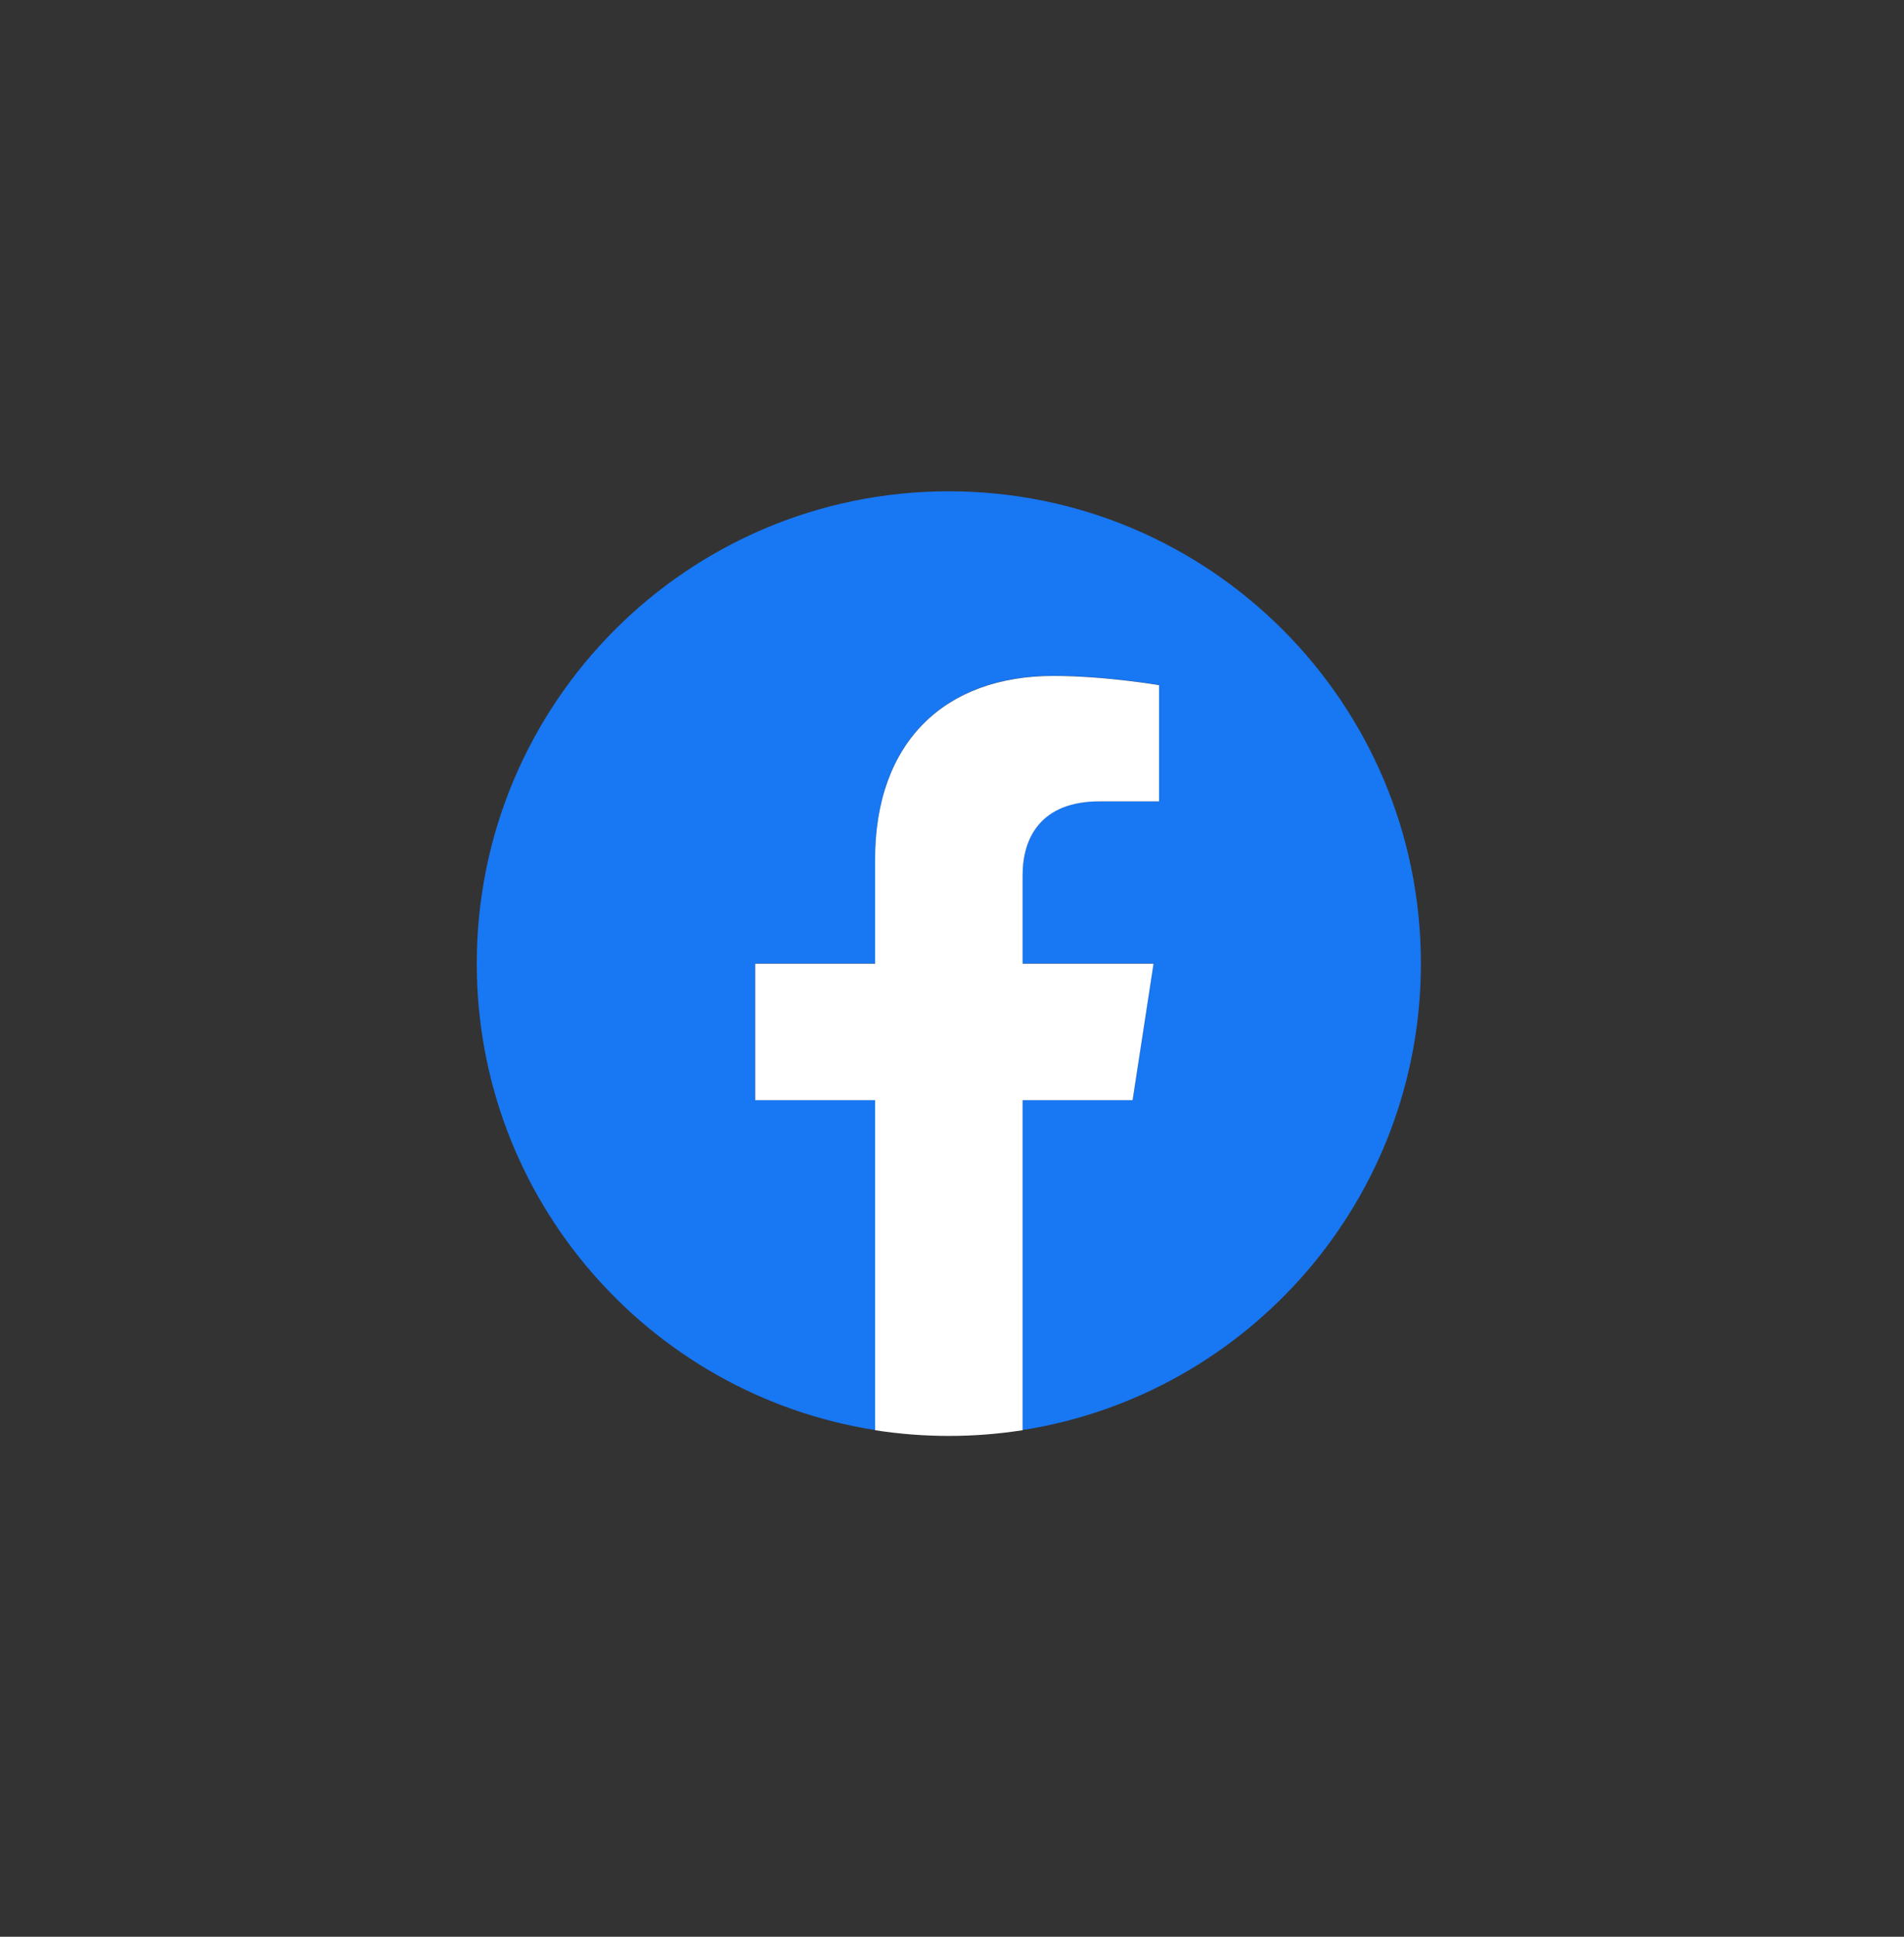 <?xml version="1.0" encoding="UTF-8"?> <svg xmlns="http://www.w3.org/2000/svg" width="60" height="61" viewBox="0 0 60 61" fill="none"><rect x="0" y="0" width="60" height="61" fill="#333333" stroke="none"/> <path d="M44.776 30.348C44.776 22.133 38.116 15.474 29.9 15.474C21.684 15.474 15.024 22.133 15.024 30.348C15.024 37.772 20.464 43.925 27.576 45.041V34.647H23.799V30.348H27.576V27.071C27.576 23.343 29.797 21.284 33.195 21.284C34.822 21.284 36.525 21.575 36.525 21.575V25.235H34.649C32.801 25.235 32.224 26.381 32.224 27.558V30.348H36.35L35.691 34.647H32.224V45.041C39.336 43.925 44.776 37.772 44.776 30.348Z" fill="#1877F2"></path> <path d="M35.691 34.652L36.351 30.353H32.225V27.563C32.225 26.386 32.801 25.24 34.65 25.24H36.525V21.58C36.525 21.58 34.823 21.289 33.195 21.289C29.797 21.289 27.576 23.348 27.576 27.076V30.353H23.799V34.652H27.576V45.046C28.334 45.164 29.11 45.226 29.901 45.226C30.692 45.226 31.468 45.164 32.225 45.046V34.652H35.691Z" fill="white"></path> </svg> 
